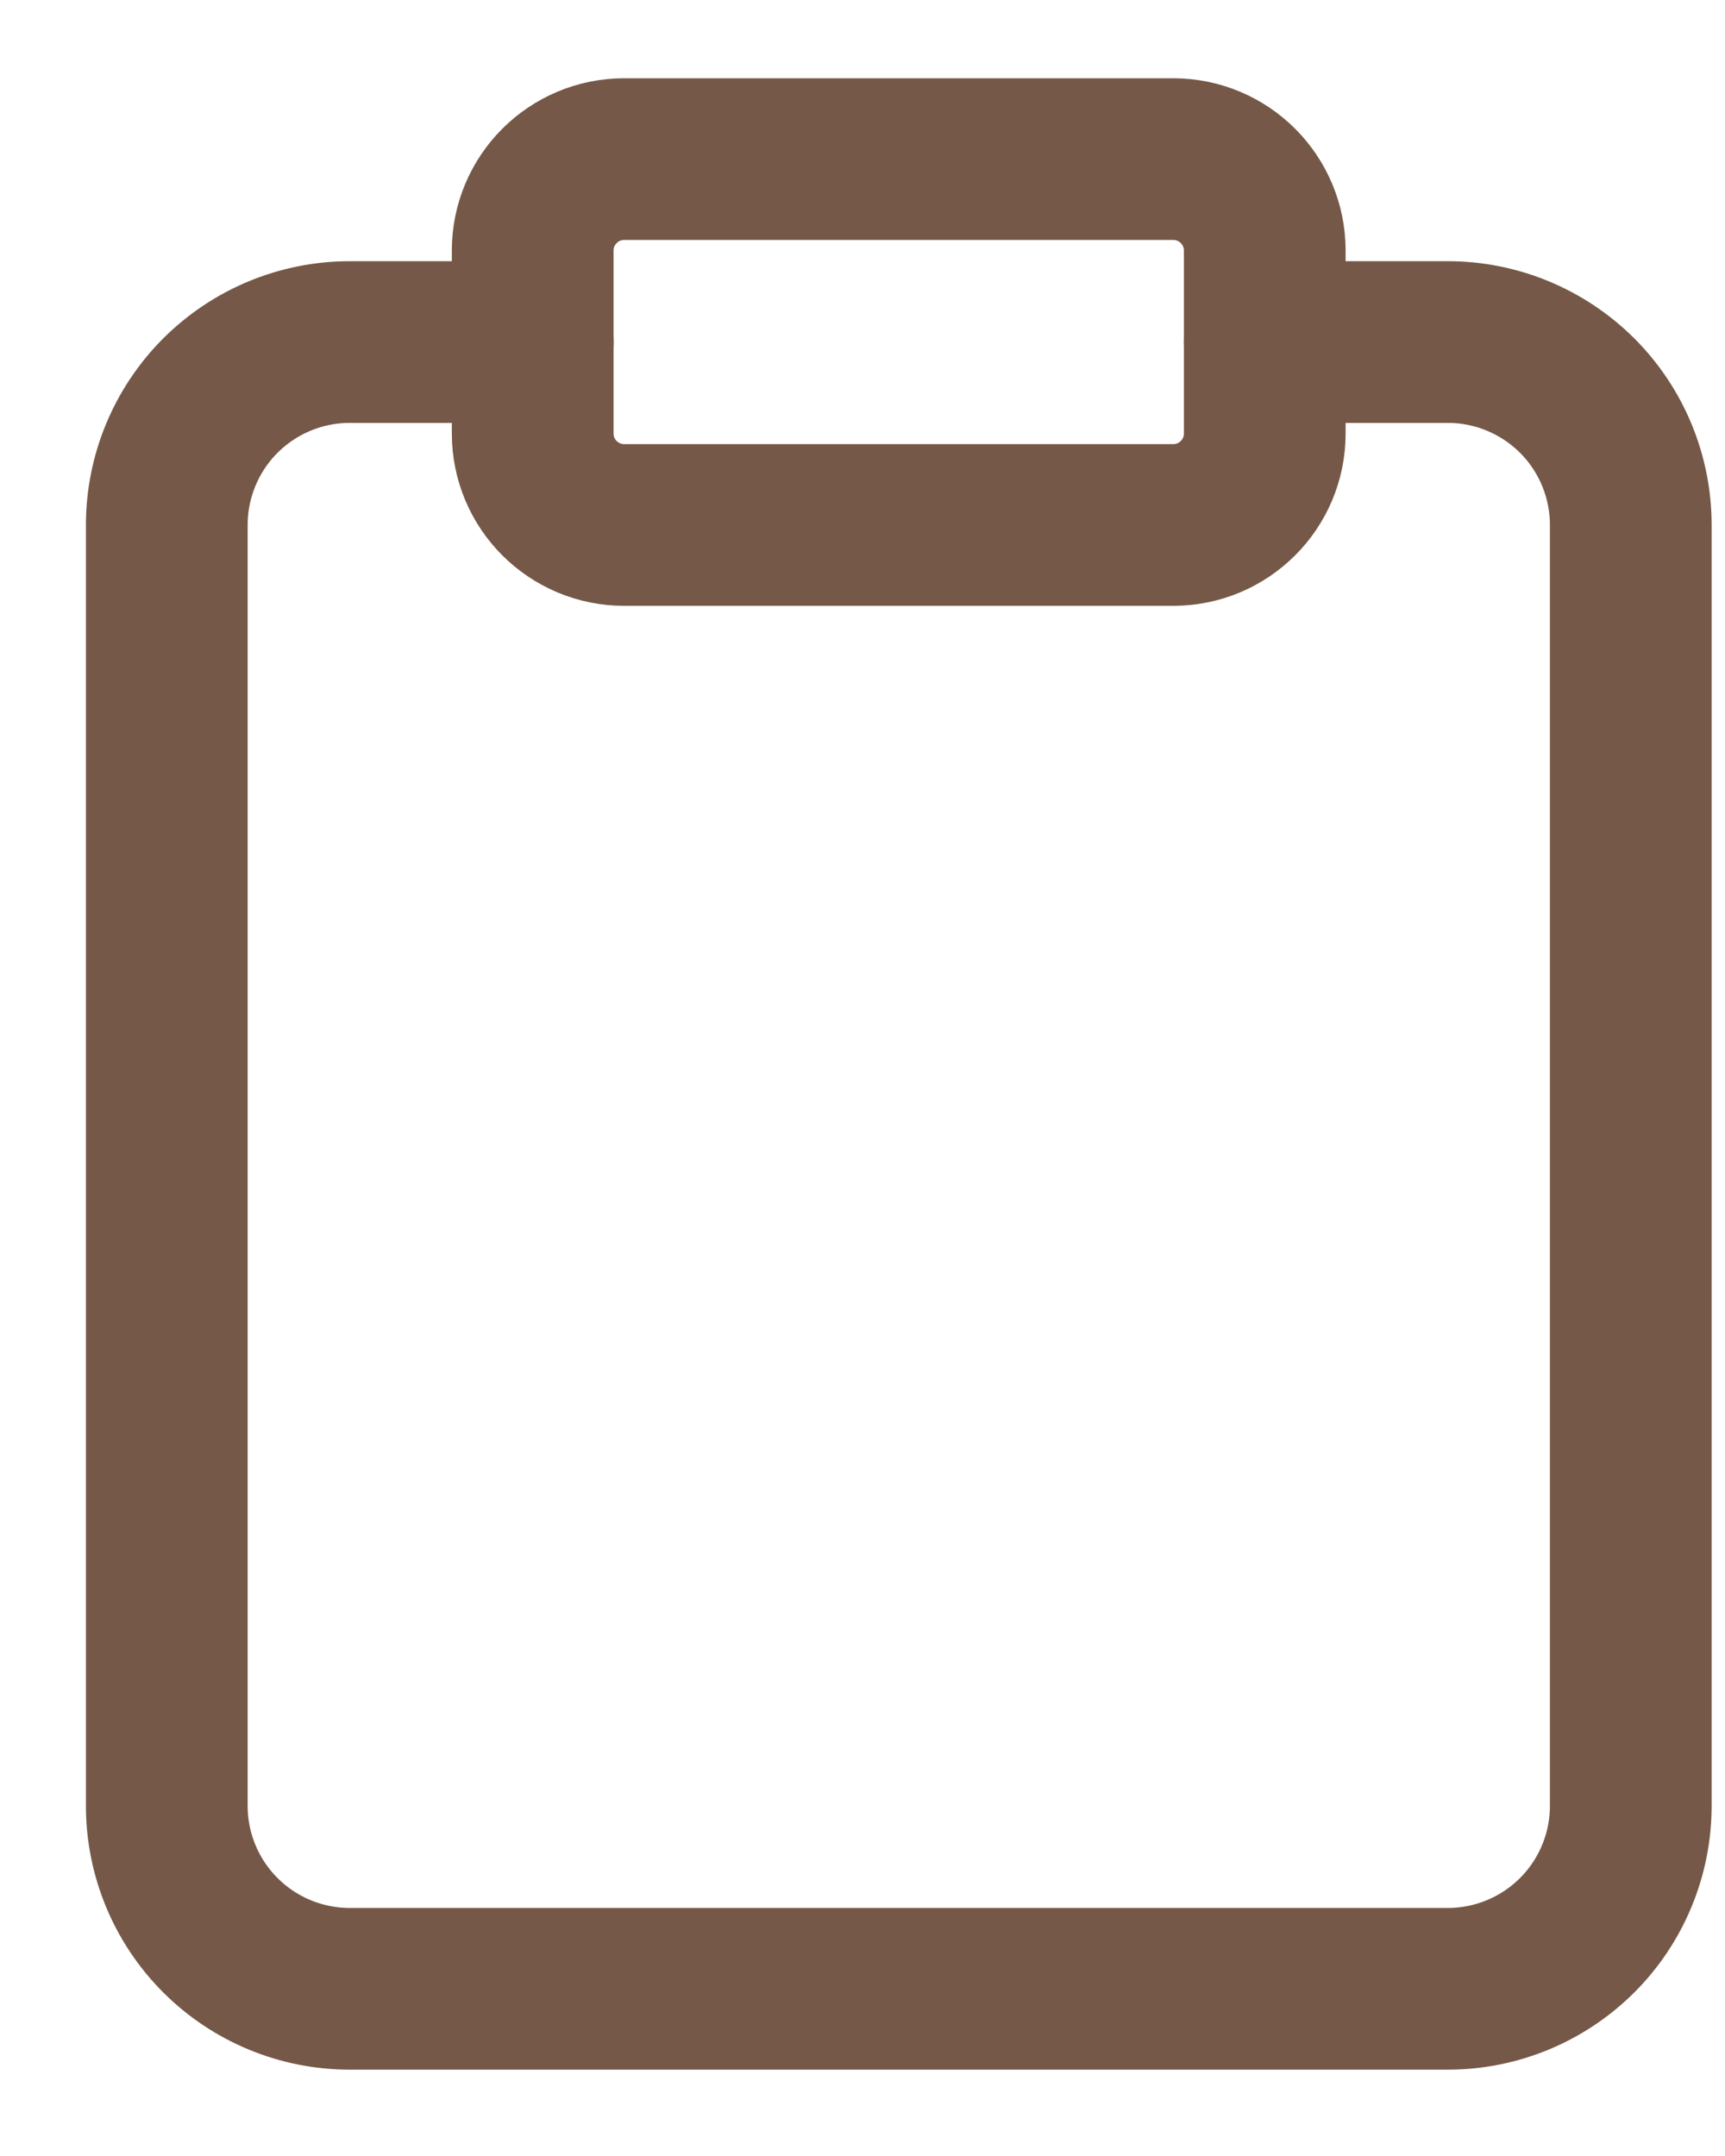 <svg width="16" height="20" viewBox="0 0 16 20" fill="none" xmlns="http://www.w3.org/2000/svg">
<path d="M11.731 3.173H13.429C13.879 3.173 14.31 3.352 14.629 3.67C14.947 3.988 15.126 4.42 15.126 4.87V16.752C15.126 17.202 14.947 17.634 14.629 17.952C14.31 18.27 13.879 18.449 13.429 18.449H3.244C2.794 18.449 2.362 18.27 2.044 17.952C1.726 17.634 1.547 17.202 1.547 16.752V4.87C1.547 4.42 1.726 3.988 2.044 3.67C2.362 3.352 2.794 3.173 3.244 3.173H4.942" stroke="#755847" stroke-width="1.5" stroke-linecap="round" stroke-linejoin="round"/>
<path d="M10.882 1.476H5.79C5.321 1.476 4.941 1.856 4.941 2.324V4.022C4.941 4.49 5.321 4.87 5.79 4.87H10.882C11.351 4.87 11.731 4.49 11.731 4.022V2.324C11.731 1.856 11.351 1.476 10.882 1.476Z" stroke="#755847" stroke-width="1.5" stroke-linecap="round" stroke-linejoin="round"/>
</svg>
